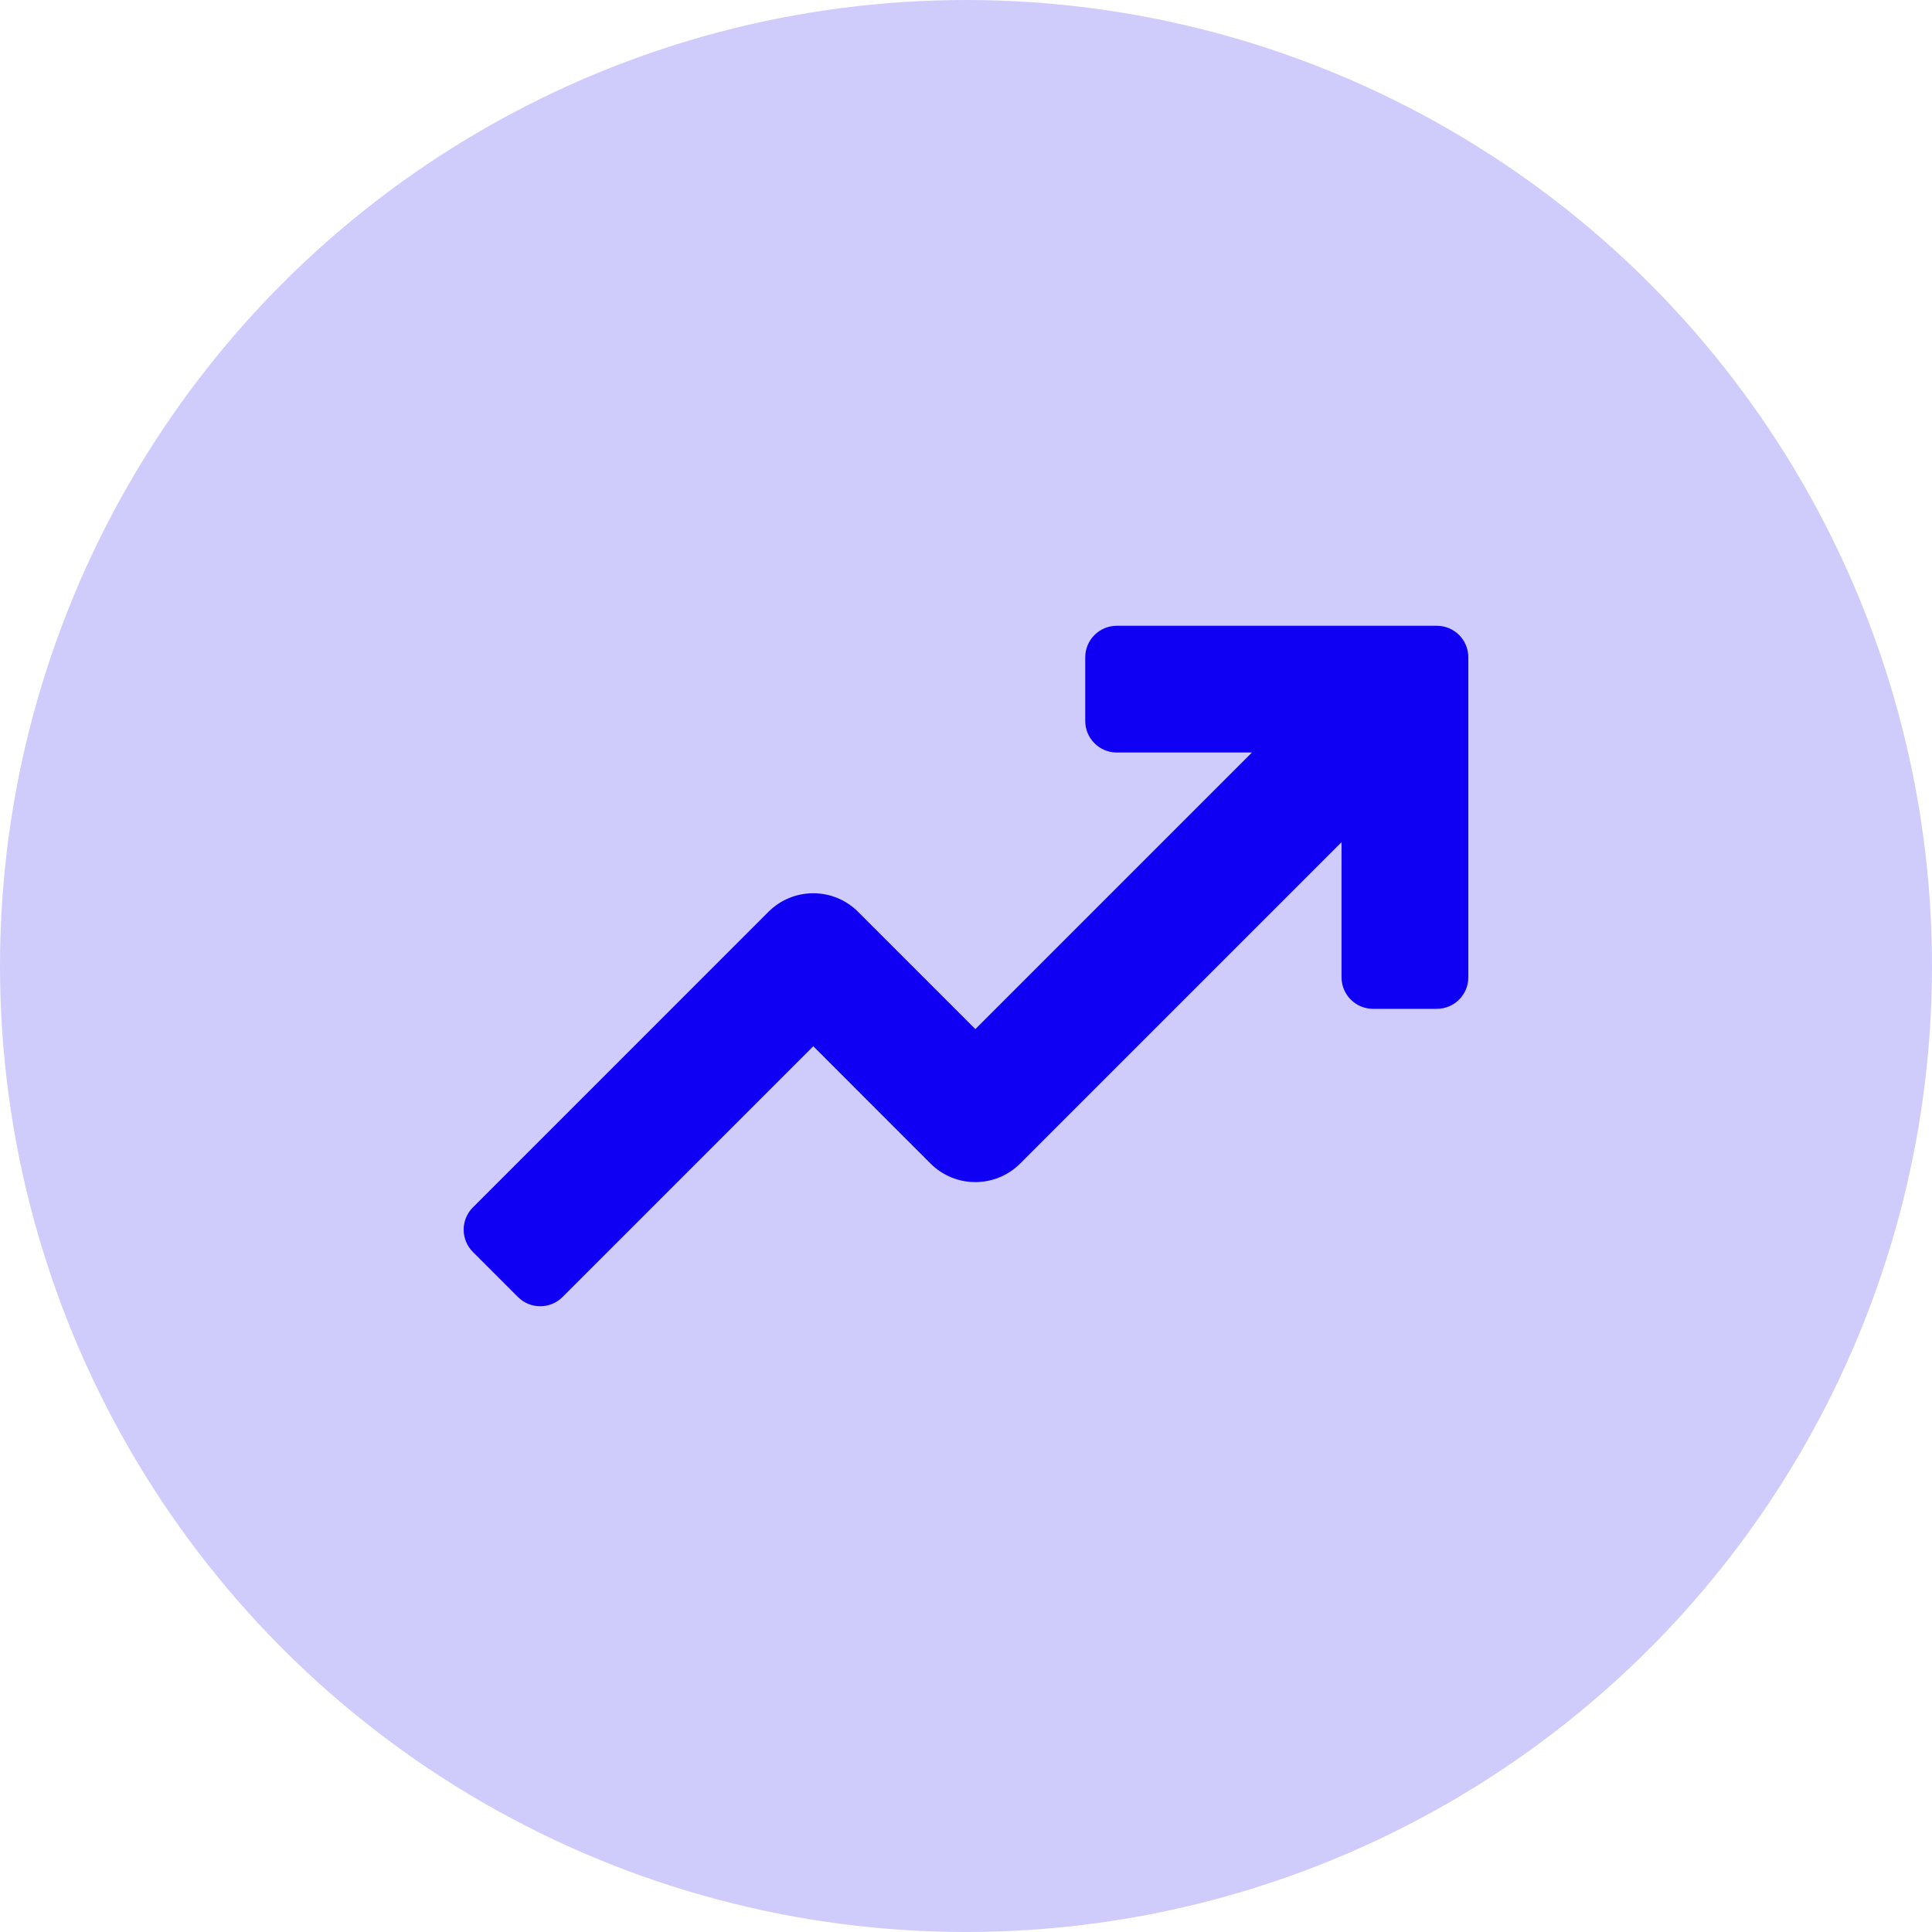 <svg width="50" height="50" viewBox="0 0 50 50" fill="none" xmlns="http://www.w3.org/2000/svg">
<circle cx="25" cy="25" r="25" fill="#1000F3" fill-opacity="0.2"/>
<path d="M37.184 16.195H28.902C28.452 16.195 28.086 16.56 28.086 17.011V18.659C28.086 19.109 28.452 19.475 28.902 19.475H32.4L25.242 26.633L22.207 23.598C21.567 22.957 20.528 22.957 19.887 23.598L12.239 31.247C11.92 31.565 11.92 32.082 12.239 32.401L13.405 33.567C13.723 33.885 14.24 33.885 14.558 33.567L21.048 27.077L24.082 30.112C24.723 30.753 25.761 30.753 26.402 30.112L34.719 21.795V25.293C34.719 25.743 35.085 26.109 35.536 26.109H37.184C37.635 26.109 38 25.743 38 25.293V17.011C38 16.56 37.635 16.195 37.184 16.195Z" fill="#1000F3"/>
</svg>
